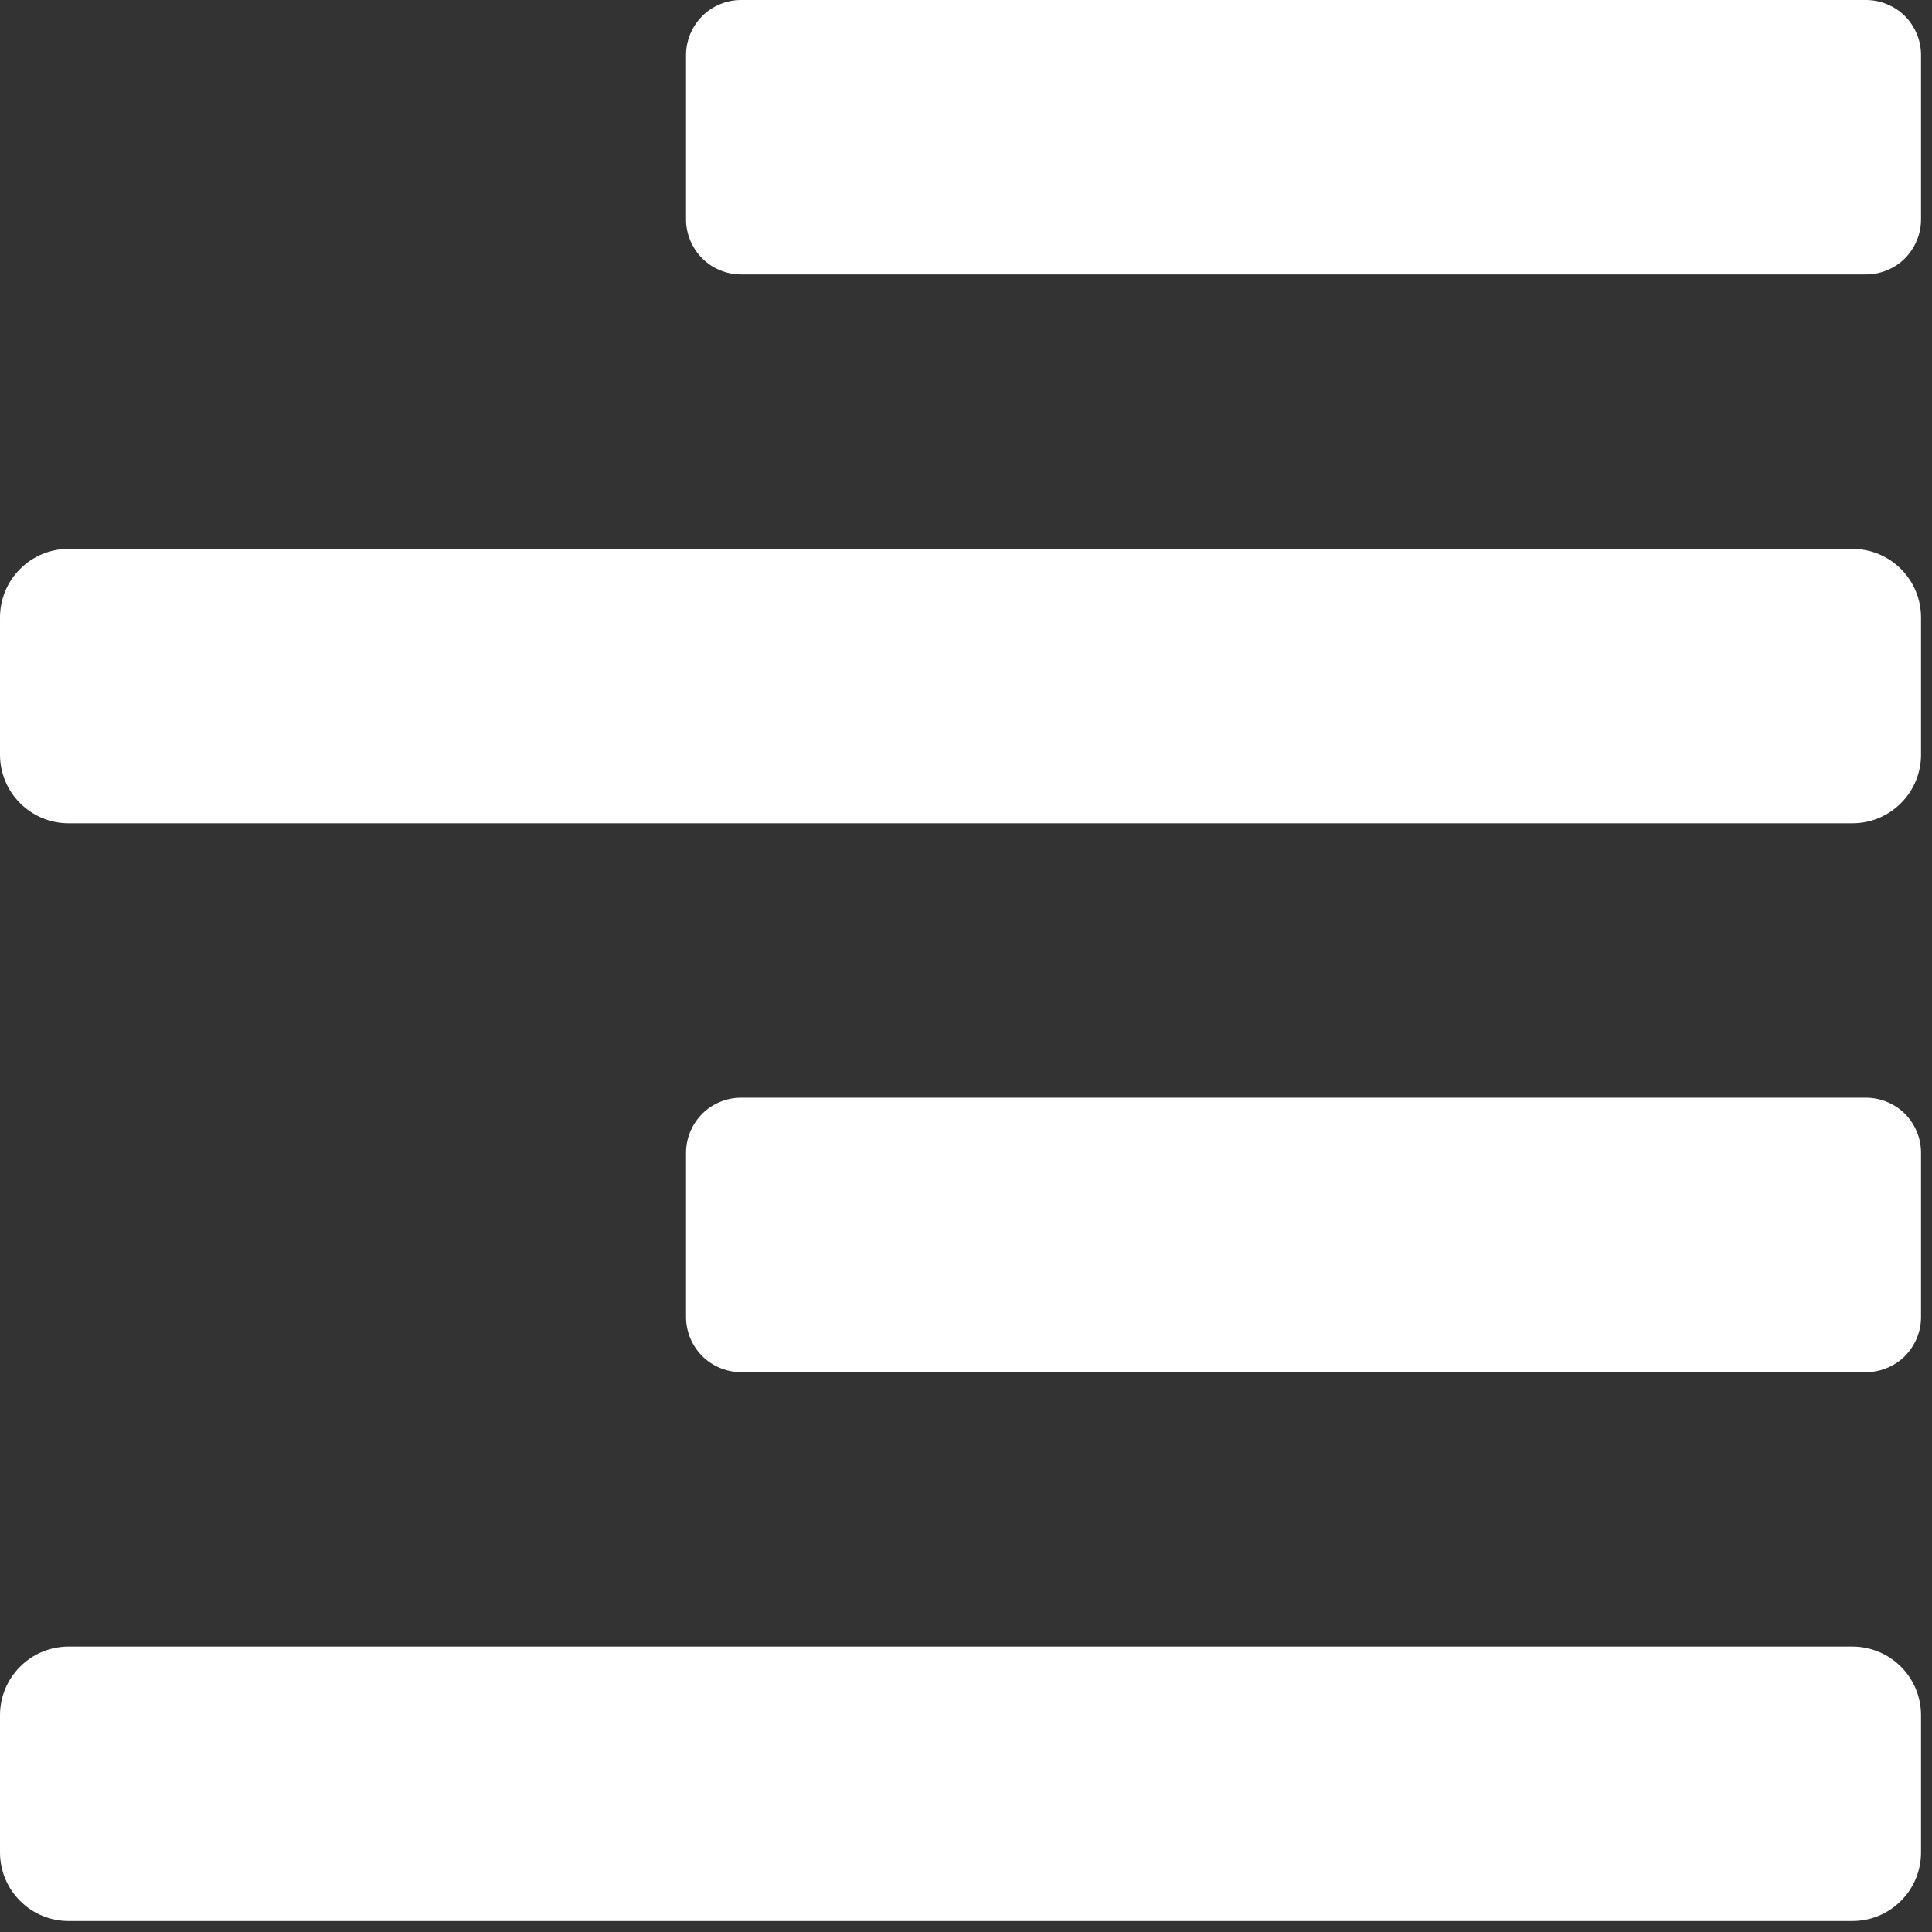 <svg width="22" height="22" viewBox="0 0 22 22" fill="none" xmlns="http://www.w3.org/2000/svg">
<rect x="0" y="0" width="22" height="22" fill="#333333" stroke="none"/>
<path d="M0.781 9.375H21.094C21.301 9.375 21.5 9.293 21.646 9.146C21.793 9 21.875 8.801 21.875 8.594V7.031C21.875 6.824 21.793 6.625 21.646 6.479C21.5 6.332 21.301 6.25 21.094 6.25H0.781C0.574 6.25 0.375 6.332 0.229 6.479C0.082 6.625 0 6.824 0 7.031L0 8.594C0 8.801 0.082 9 0.229 9.146C0.375 9.293 0.574 9.375 0.781 9.375ZM21.094 18.75H0.781C0.574 18.75 0.375 18.832 0.229 18.979C0.082 19.125 0 19.324 0 19.531L0 21.094C0 21.301 0.082 21.5 0.229 21.646C0.375 21.793 0.574 21.875 0.781 21.875H21.094C21.301 21.875 21.5 21.793 21.646 21.646C21.793 21.5 21.875 21.301 21.875 21.094V19.531C21.875 19.324 21.793 19.125 21.646 18.979C21.5 18.832 21.301 18.75 21.094 18.75ZM21.248 1.90604e-07H8.439C8.357 -6.40206e-05 8.275 0.016 8.199 0.048C8.123 0.079 8.054 0.125 7.996 0.183C7.938 0.242 7.892 0.311 7.86 0.387C7.829 0.463 7.812 0.544 7.812 0.626V2.499C7.812 2.581 7.829 2.662 7.86 2.738C7.892 2.814 7.938 2.883 7.996 2.942C8.054 3 8.123 3.046 8.199 3.077C8.275 3.109 8.357 3.125 8.439 3.125H21.248C21.331 3.125 21.412 3.109 21.488 3.077C21.564 3.046 21.634 3 21.692 2.942C21.75 2.883 21.796 2.814 21.827 2.738C21.859 2.662 21.875 2.581 21.875 2.499V0.626C21.875 0.544 21.859 0.463 21.827 0.387C21.796 0.311 21.75 0.242 21.692 0.183C21.634 0.125 21.564 0.079 21.488 0.048C21.412 0.016 21.331 -6.40206e-05 21.248 1.90604e-07ZM21.248 12.5H8.439C8.357 12.5 8.275 12.516 8.199 12.548C8.123 12.579 8.054 12.625 7.996 12.683C7.938 12.742 7.892 12.811 7.86 12.887C7.829 12.963 7.812 13.044 7.812 13.127V14.998C7.812 15.081 7.829 15.162 7.86 15.238C7.892 15.314 7.938 15.383 7.996 15.442C8.054 15.5 8.123 15.546 8.199 15.577C8.275 15.609 8.357 15.625 8.439 15.625H21.248C21.331 15.625 21.412 15.609 21.488 15.577C21.564 15.546 21.634 15.5 21.692 15.442C21.75 15.383 21.796 15.314 21.827 15.238C21.859 15.162 21.875 15.081 21.875 14.998V13.127C21.875 13.044 21.859 12.963 21.827 12.887C21.796 12.811 21.75 12.742 21.692 12.683C21.634 12.625 21.564 12.579 21.488 12.548C21.412 12.516 21.331 12.5 21.248 12.5V12.5Z" fill="white"/>
</svg>
